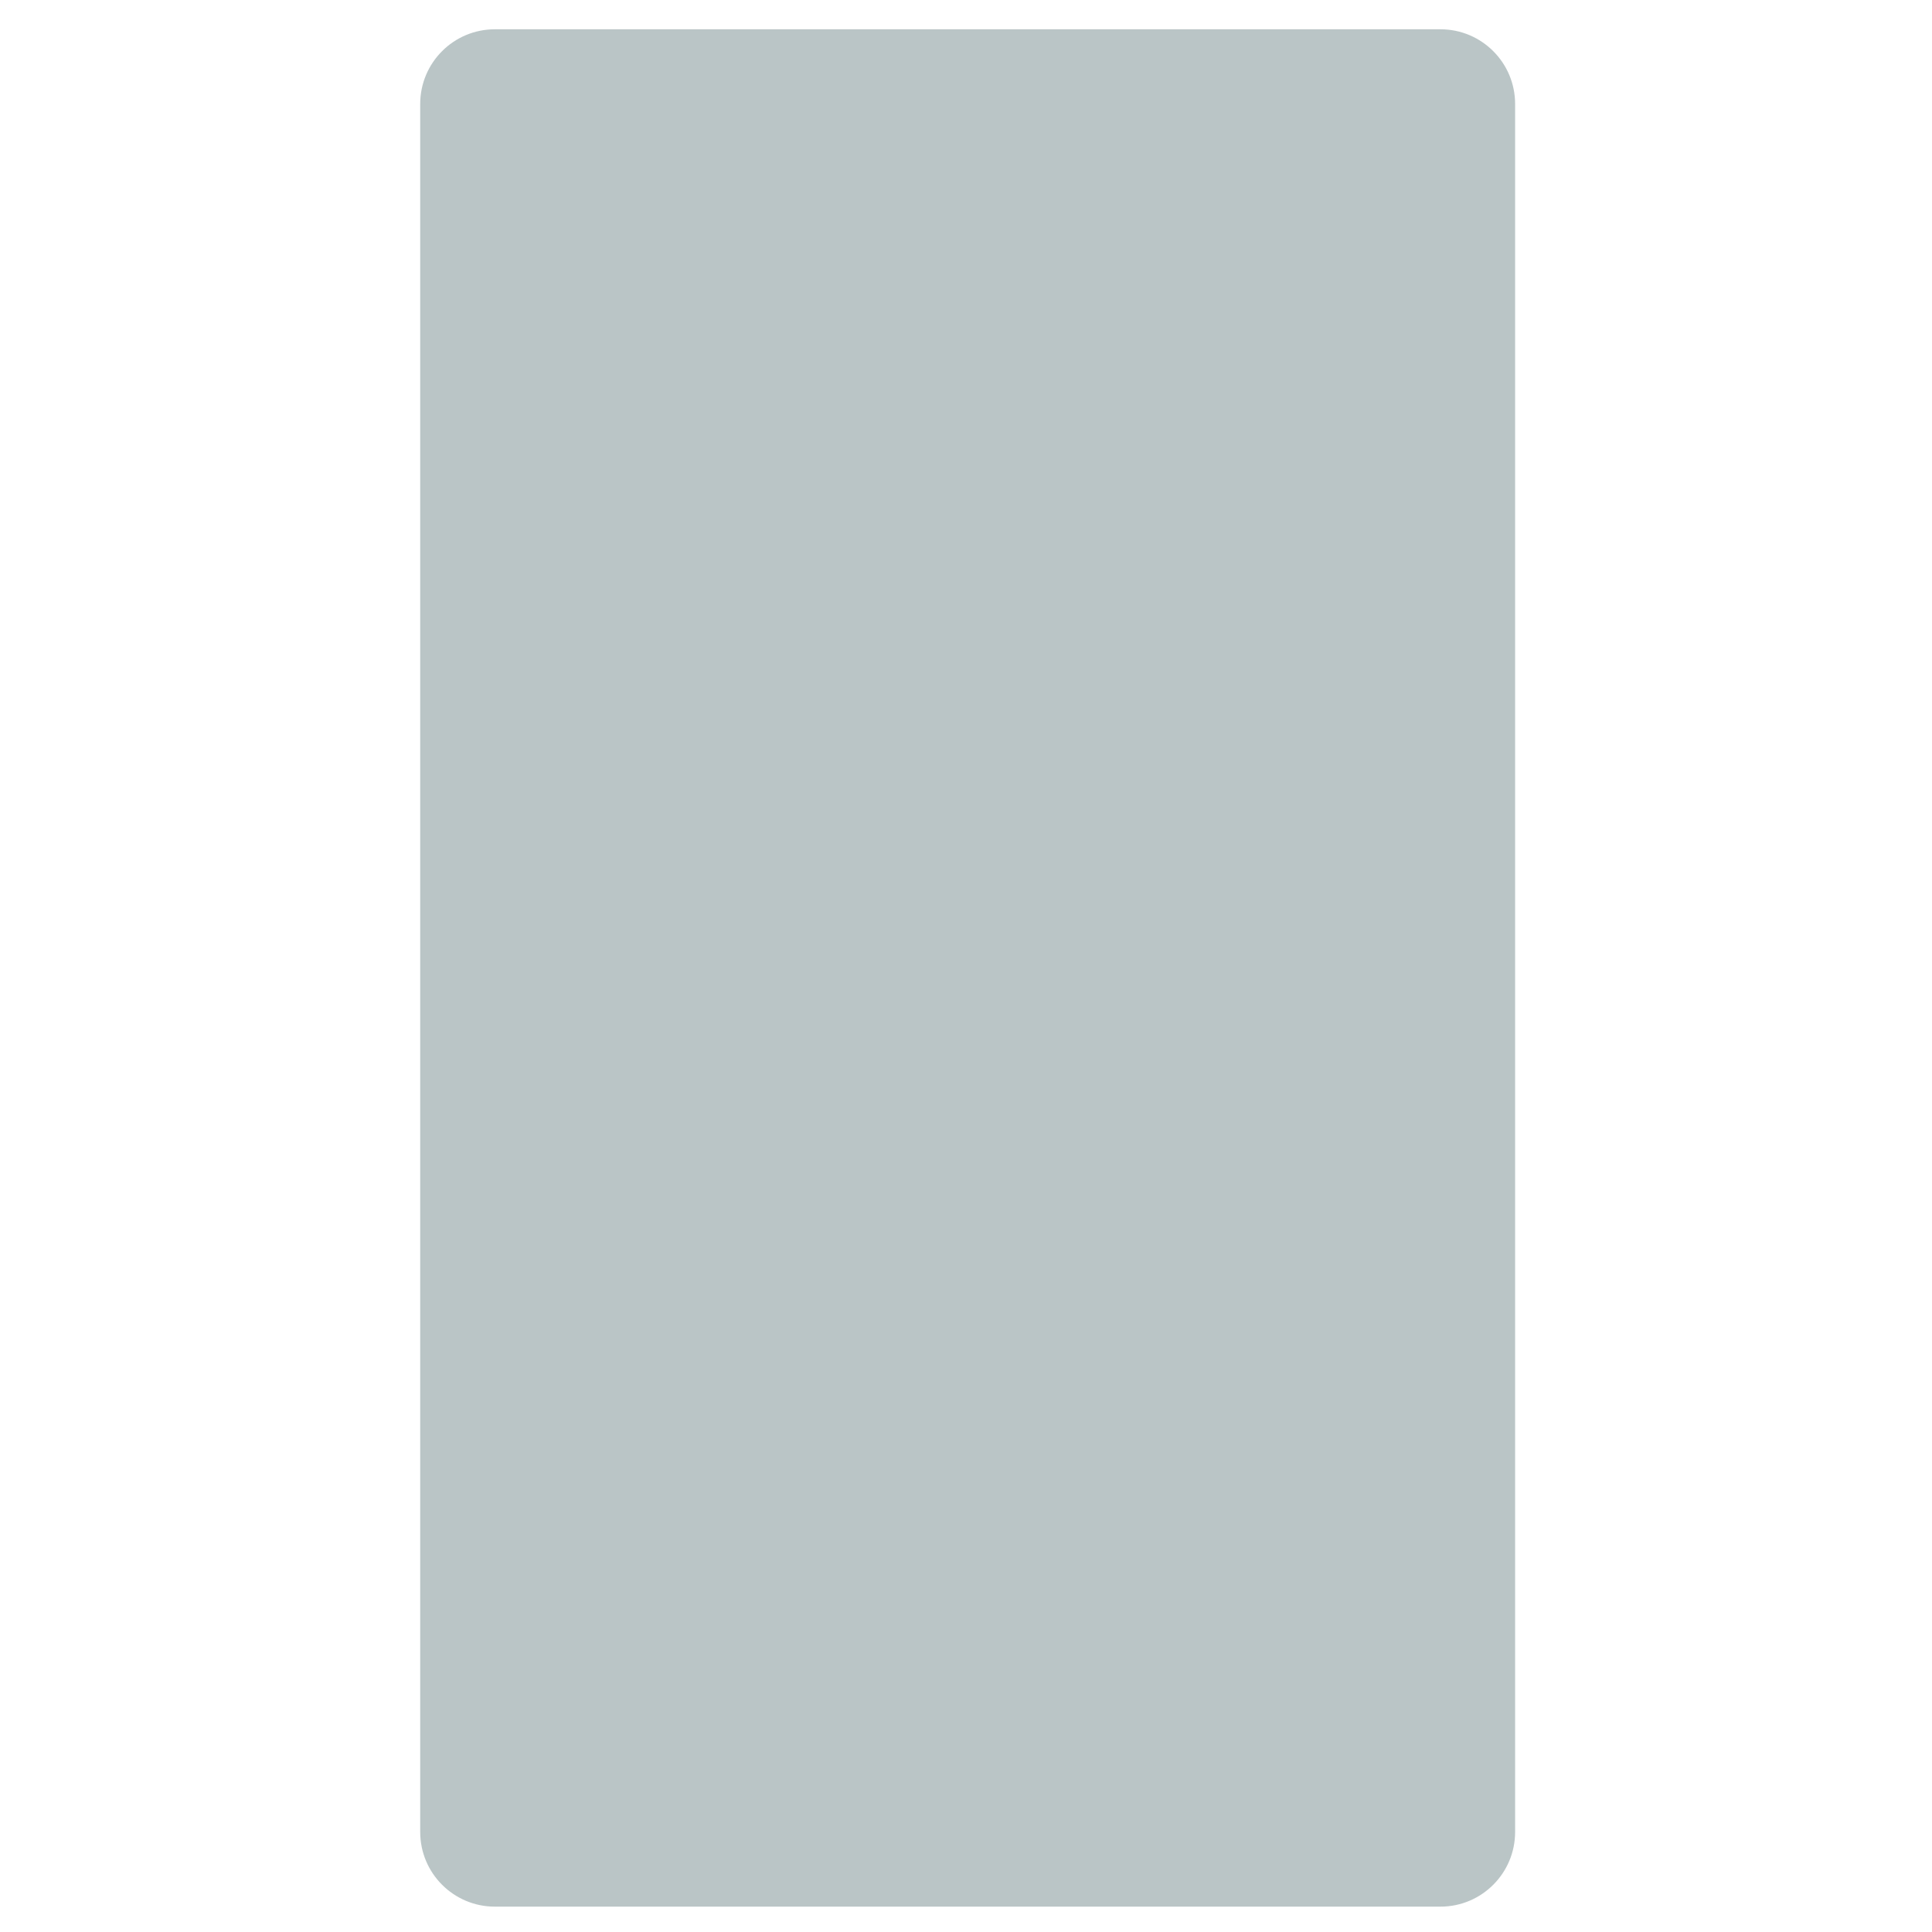 <?xml version="1.0" encoding="iso-8859-1"?>
<!-- Generator: Adobe Illustrator 19.2.1, SVG Export Plug-In . SVG Version: 6.00 Build 0)  -->
<!DOCTYPE svg PUBLIC "-//W3C//DTD SVG 1.1//EN" "http://www.w3.org/Graphics/SVG/1.1/DTD/svg11.dtd">
<svg version="1.1" xmlns="http://www.w3.org/2000/svg" xmlns:xlink="http://www.w3.org/1999/xlink" x="0px" y="0px"
	 viewBox="0 0 512 512" enable-background="new 0 0 512 512" xml:space="preserve">
<g id="Layer_2">
	<path fill="#BAC5C6" d="M401.52,485.491c0,10.929-8.86,19.789-19.789,19.789H131.148c-10.929,0-19.789-8.86-19.789-19.789V27.549
		c0-10.929,8.86-19.789,19.789-19.789h250.583c10.929,0,19.789,8.86,19.789,19.789V485.491z"/>
</g>
<g id="Layer_1">
</g>
</svg>
